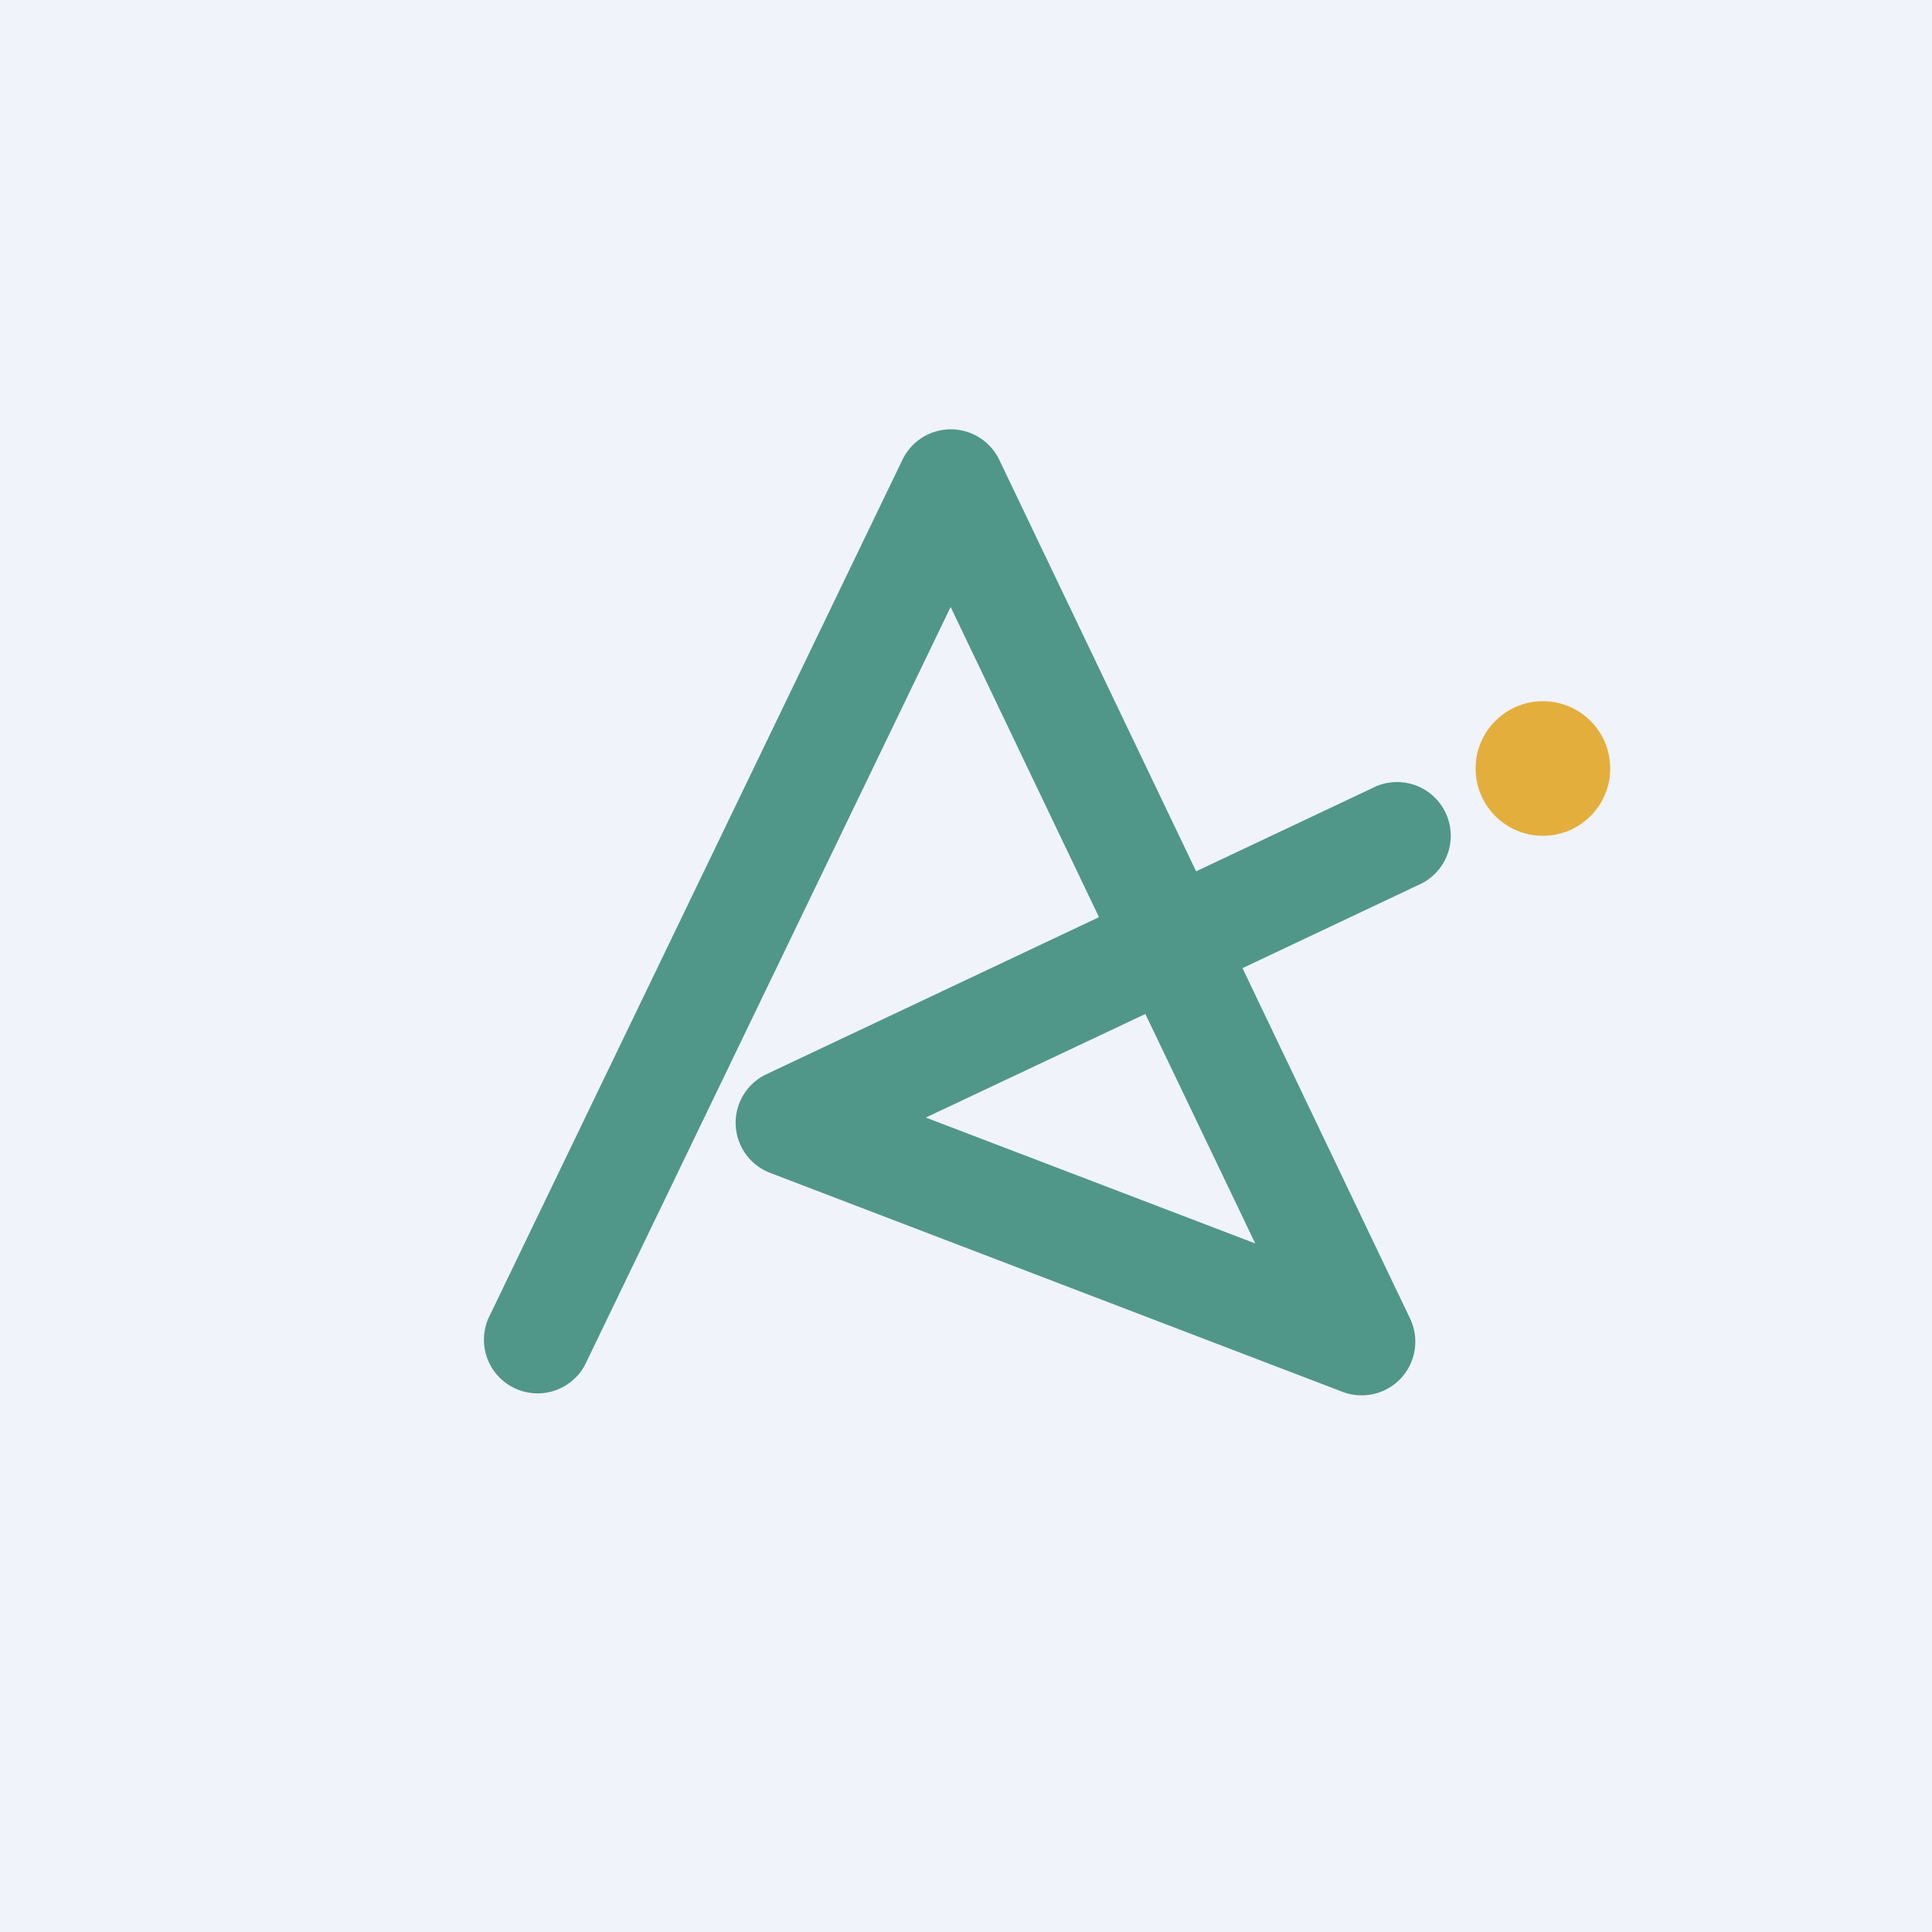 <!-- by TradingView --><svg width="18" height="18" fill="none" xmlns="http://www.w3.org/2000/svg"><path fill="#F0F3FA" d="M0 0h18v18H0z"/><path fill-rule="evenodd" clip-rule="evenodd" d="M8.86 4a.5.5 0 01.45.284l1.834 3.834 1.643-.776a.5.5 0 11.426.904l-1.637.774 1.561 3.264a.5.5 0 01-.63.683l-5.333-2.04a.5.5 0 01-.035-.918l3.1-1.464-1.382-2.89-3.407 7.062a.5.5 0 01-.9-.434l3.858-8A.5.5 0 018.86 4zm1.811 5.447l-2.045.965 3.069 1.173-1.024-2.138z" fill="#509789"/><circle cx="14.375" cy="7.16" r=".627" fill="#E4AE3C"/></svg>